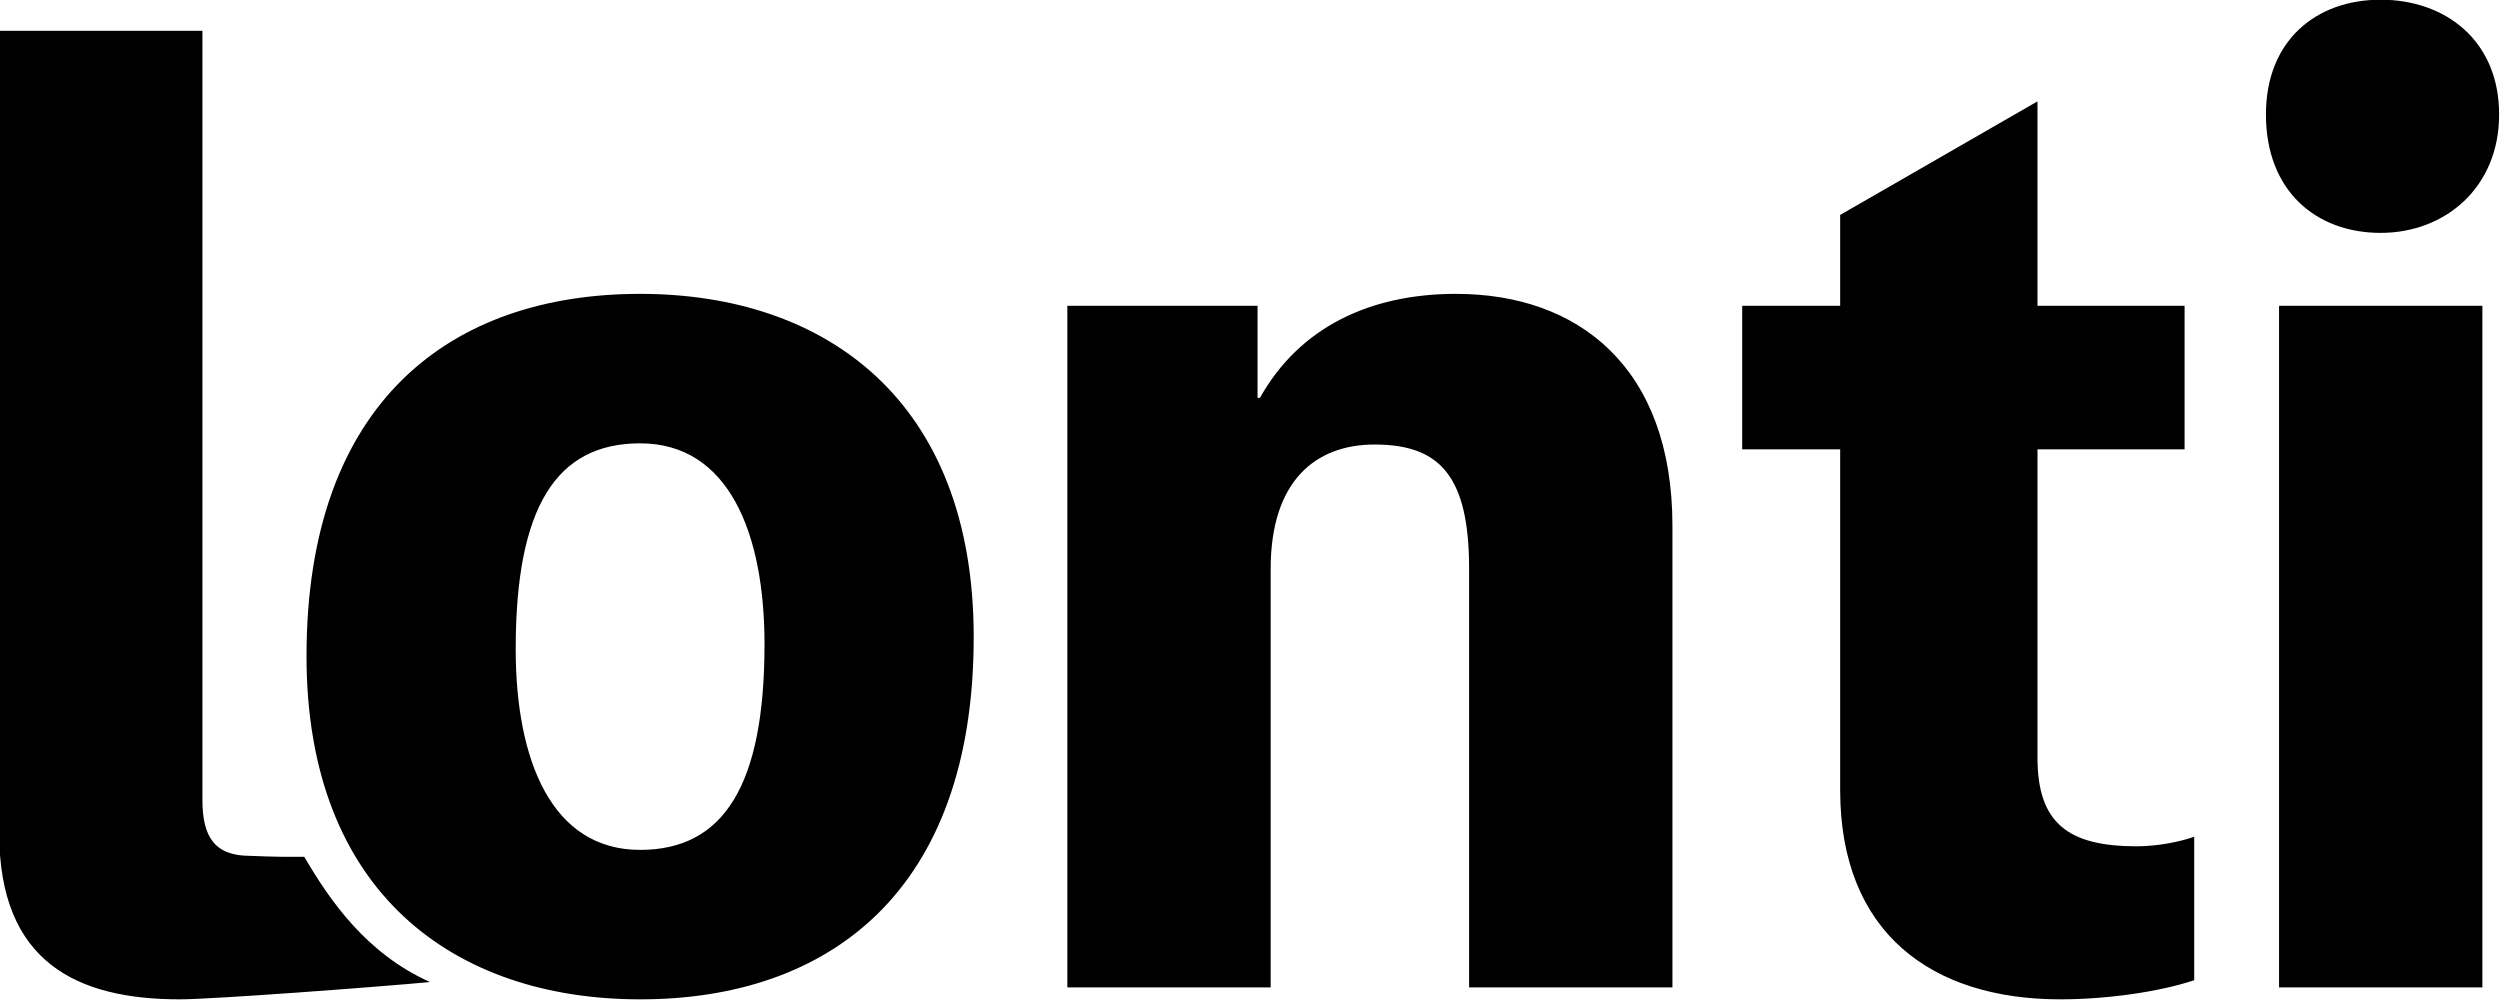 <?xml version="1.0" encoding="UTF-8" standalone="no"?>
<!DOCTYPE svg PUBLIC "-//W3C//DTD SVG 1.1//EN" "http://www.w3.org/Graphics/SVG/1.1/DTD/svg11.dtd">
<svg width="100%" height="100%" viewBox="0 0 500 200" version="1.1" xmlns="http://www.w3.org/2000/svg" xmlns:xlink="http://www.w3.org/1999/xlink" xml:space="preserve" xmlns:serif="http://www.serif.com/" style="fill-rule:evenodd;clip-rule:evenodd;stroke-linejoin:round;stroke-miterlimit:2;">
    <g transform="matrix(1,0,0,1,306.797,-1305.69)">
        <g transform="matrix(2.791,0,0,2.791,-4045.72,-257.954)">
            <path d="M1354.14,562.452L1339.58,562.452L1339.58,619.947C1339.58,629.201 1345.15,631.857 1352.52,631.857C1354.83,631.857 1366.55,630.982 1370.45,630.618C1365.86,628.564 1363.24,624.718 1361.44,621.644C1359.19,621.668 1357.91,621.575 1357.57,621.575C1355,621.575 1354.14,620.204 1354.14,617.548L1354.14,562.452ZM1485.64,592.442L1496.18,592.442L1496.18,582.16L1485.64,582.16L1485.64,567.508L1471.5,575.648L1471.5,582.16L1464.48,582.16L1464.48,592.442L1471.5,592.442L1471.5,616.862C1471.5,627.059 1478.02,631.857 1487.27,631.857C1490.53,631.857 1494.3,631.343 1496.87,630.486L1496.87,620.204C1495.92,620.547 1494.3,620.89 1492.75,620.89C1487.87,620.89 1485.64,619.262 1485.64,614.549L1485.64,592.442ZM1385.51,581.303C1371.97,581.303 1361.6,589.015 1361.6,607.266C1361.6,624.231 1372.22,631.857 1385.51,631.857C1399.04,631.857 1409.41,624.146 1409.41,605.895C1409.41,588.929 1398.79,581.303 1385.51,581.303ZM1517.52,582.16L1502.95,582.16L1502.95,631.001L1517.52,631.001L1517.52,582.16ZM1429.75,588.758L1429.75,582.16L1416.12,582.16L1416.12,631.001L1430.69,631.001L1430.69,601.011C1430.69,594.67 1433.94,592.099 1438.14,592.099C1442.86,592.099 1444.91,594.413 1444.91,601.011L1444.91,631.001L1459.48,631.001L1459.48,597.926C1459.48,586.53 1452.71,581.303 1443.97,581.303C1437.8,581.303 1432.75,583.702 1429.92,588.758L1429.75,588.758ZM1385.51,621.147C1379.16,621.147 1376.59,614.72 1376.59,606.752C1376.59,596.555 1379.51,592.014 1385.51,592.014C1391.85,592.014 1394.42,598.44 1394.42,606.409C1394.42,616.52 1391.5,621.147 1385.51,621.147ZM1510.23,560.224C1505.61,560.224 1502.01,563.138 1502.01,568.45C1502.01,573.934 1505.61,576.933 1510.23,576.933C1514.86,576.933 1518.72,573.677 1518.72,568.45C1518.72,563.138 1514.86,560.224 1510.23,560.224Z" style="fill-rule:nonzero;"/>
        </g>
    </g>
</svg>
